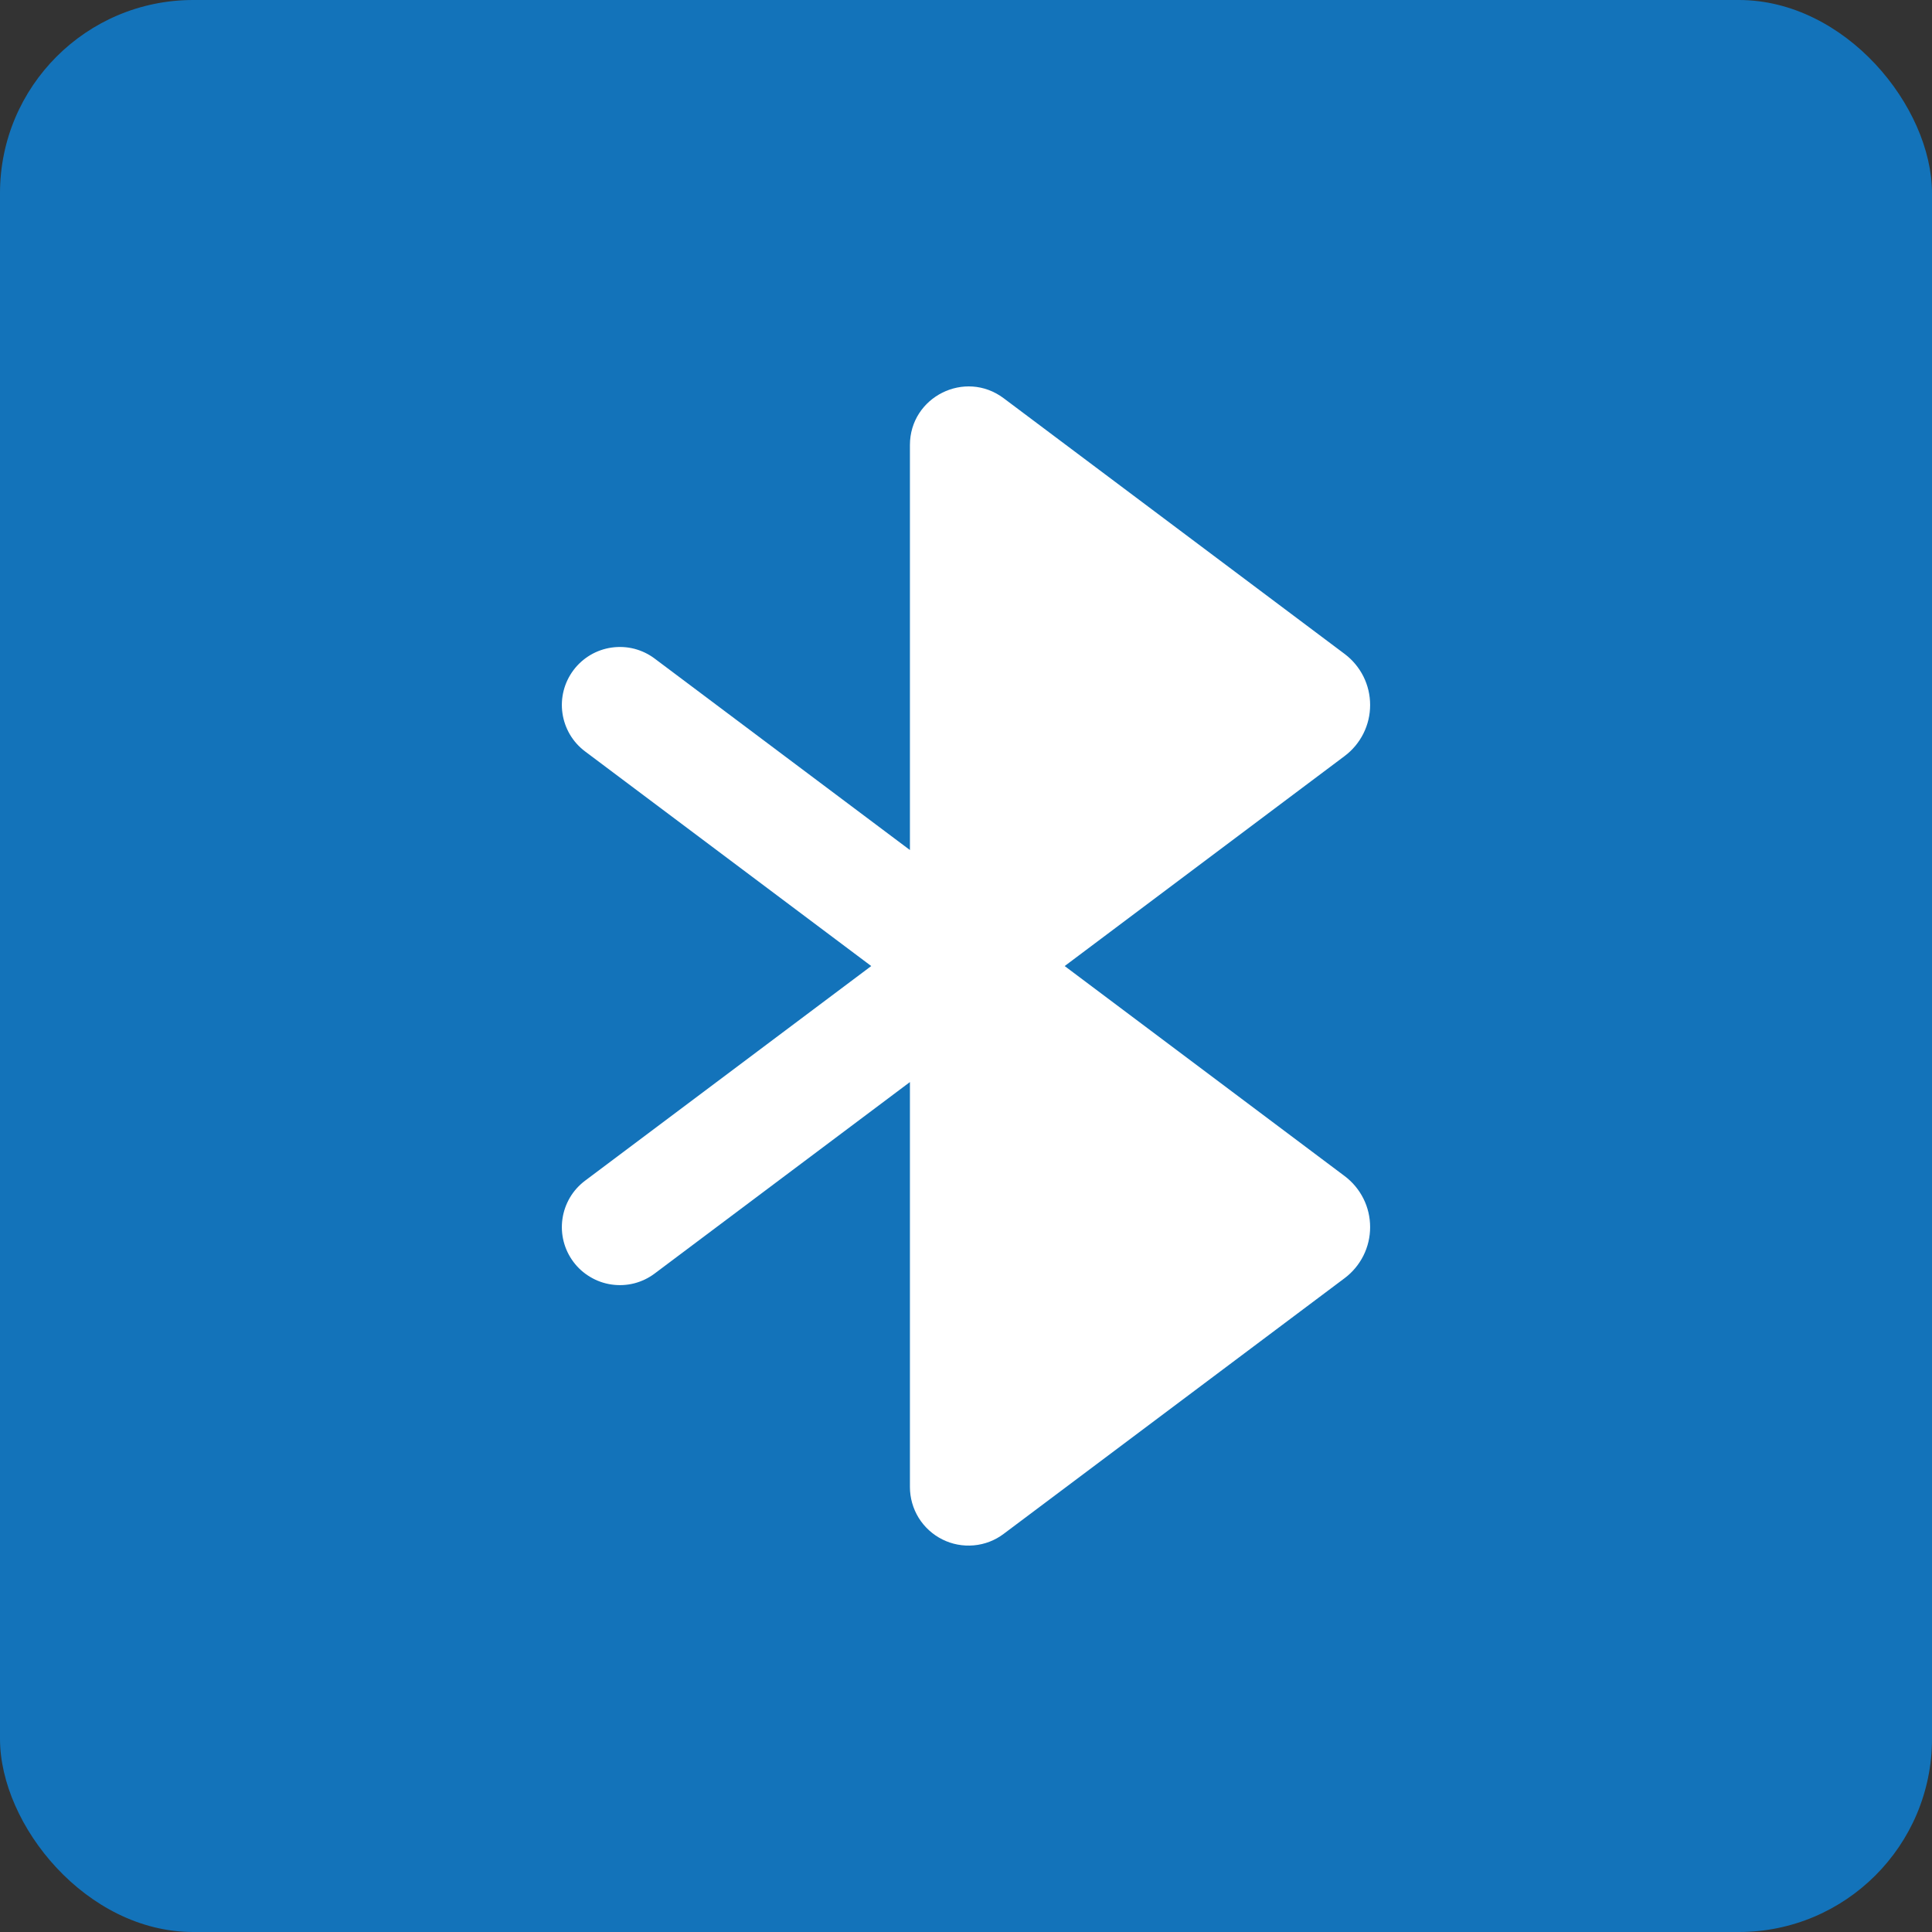 <svg width="40" height="40" viewBox="0 0 40 40" fill="none" xmlns="http://www.w3.org/2000/svg">
<rect x="0" y="0" width="40" height="40" fill="#333333" stroke="none"/>
<rect width="40" height="40" rx="4" fill="#1373BA"/>
<path fill-rule="evenodd" clip-rule="evenodd" d="M18.839 9.215C18.839 8.216 19.98 7.645 20.78 8.245L27.839 13.539C28.003 13.662 28.136 13.822 28.228 14.005C28.32 14.189 28.367 14.391 28.367 14.596C28.367 14.801 28.32 15.003 28.228 15.187C28.136 15.37 28.003 15.53 27.839 15.653L22.043 20.001L27.839 24.349C28.003 24.472 28.136 24.632 28.228 24.815C28.32 24.998 28.367 25.201 28.367 25.406C28.367 25.611 28.32 25.813 28.228 25.997C28.136 26.18 28.003 26.34 27.839 26.463L20.78 31.757C20.6 31.893 20.386 31.975 20.161 31.995C19.937 32.015 19.711 31.973 19.51 31.872C19.308 31.771 19.139 31.616 19.02 31.425C18.902 31.233 18.839 31.012 18.839 30.787V22.403L13.554 26.367C13.428 26.462 13.285 26.53 13.132 26.57C12.979 26.609 12.82 26.617 12.664 26.595C12.508 26.573 12.357 26.52 12.222 26.439C12.086 26.359 11.967 26.253 11.873 26.127C11.778 26 11.709 25.857 11.67 25.704C11.631 25.551 11.622 25.392 11.645 25.236C11.667 25.08 11.72 24.93 11.8 24.794C11.88 24.658 11.987 24.54 12.113 24.445L18.038 20.001L12.113 15.557C11.987 15.462 11.88 15.344 11.8 15.208C11.72 15.072 11.667 14.922 11.645 14.766C11.622 14.61 11.631 14.451 11.67 14.298C11.709 14.145 11.778 14.002 11.873 13.875C11.967 13.749 12.086 13.643 12.222 13.562C12.357 13.482 12.508 13.429 12.664 13.407C12.82 13.385 12.979 13.393 13.132 13.432C13.285 13.472 13.428 13.54 13.554 13.635L18.839 17.599V9.215Z" fill="white"/>
</svg>
